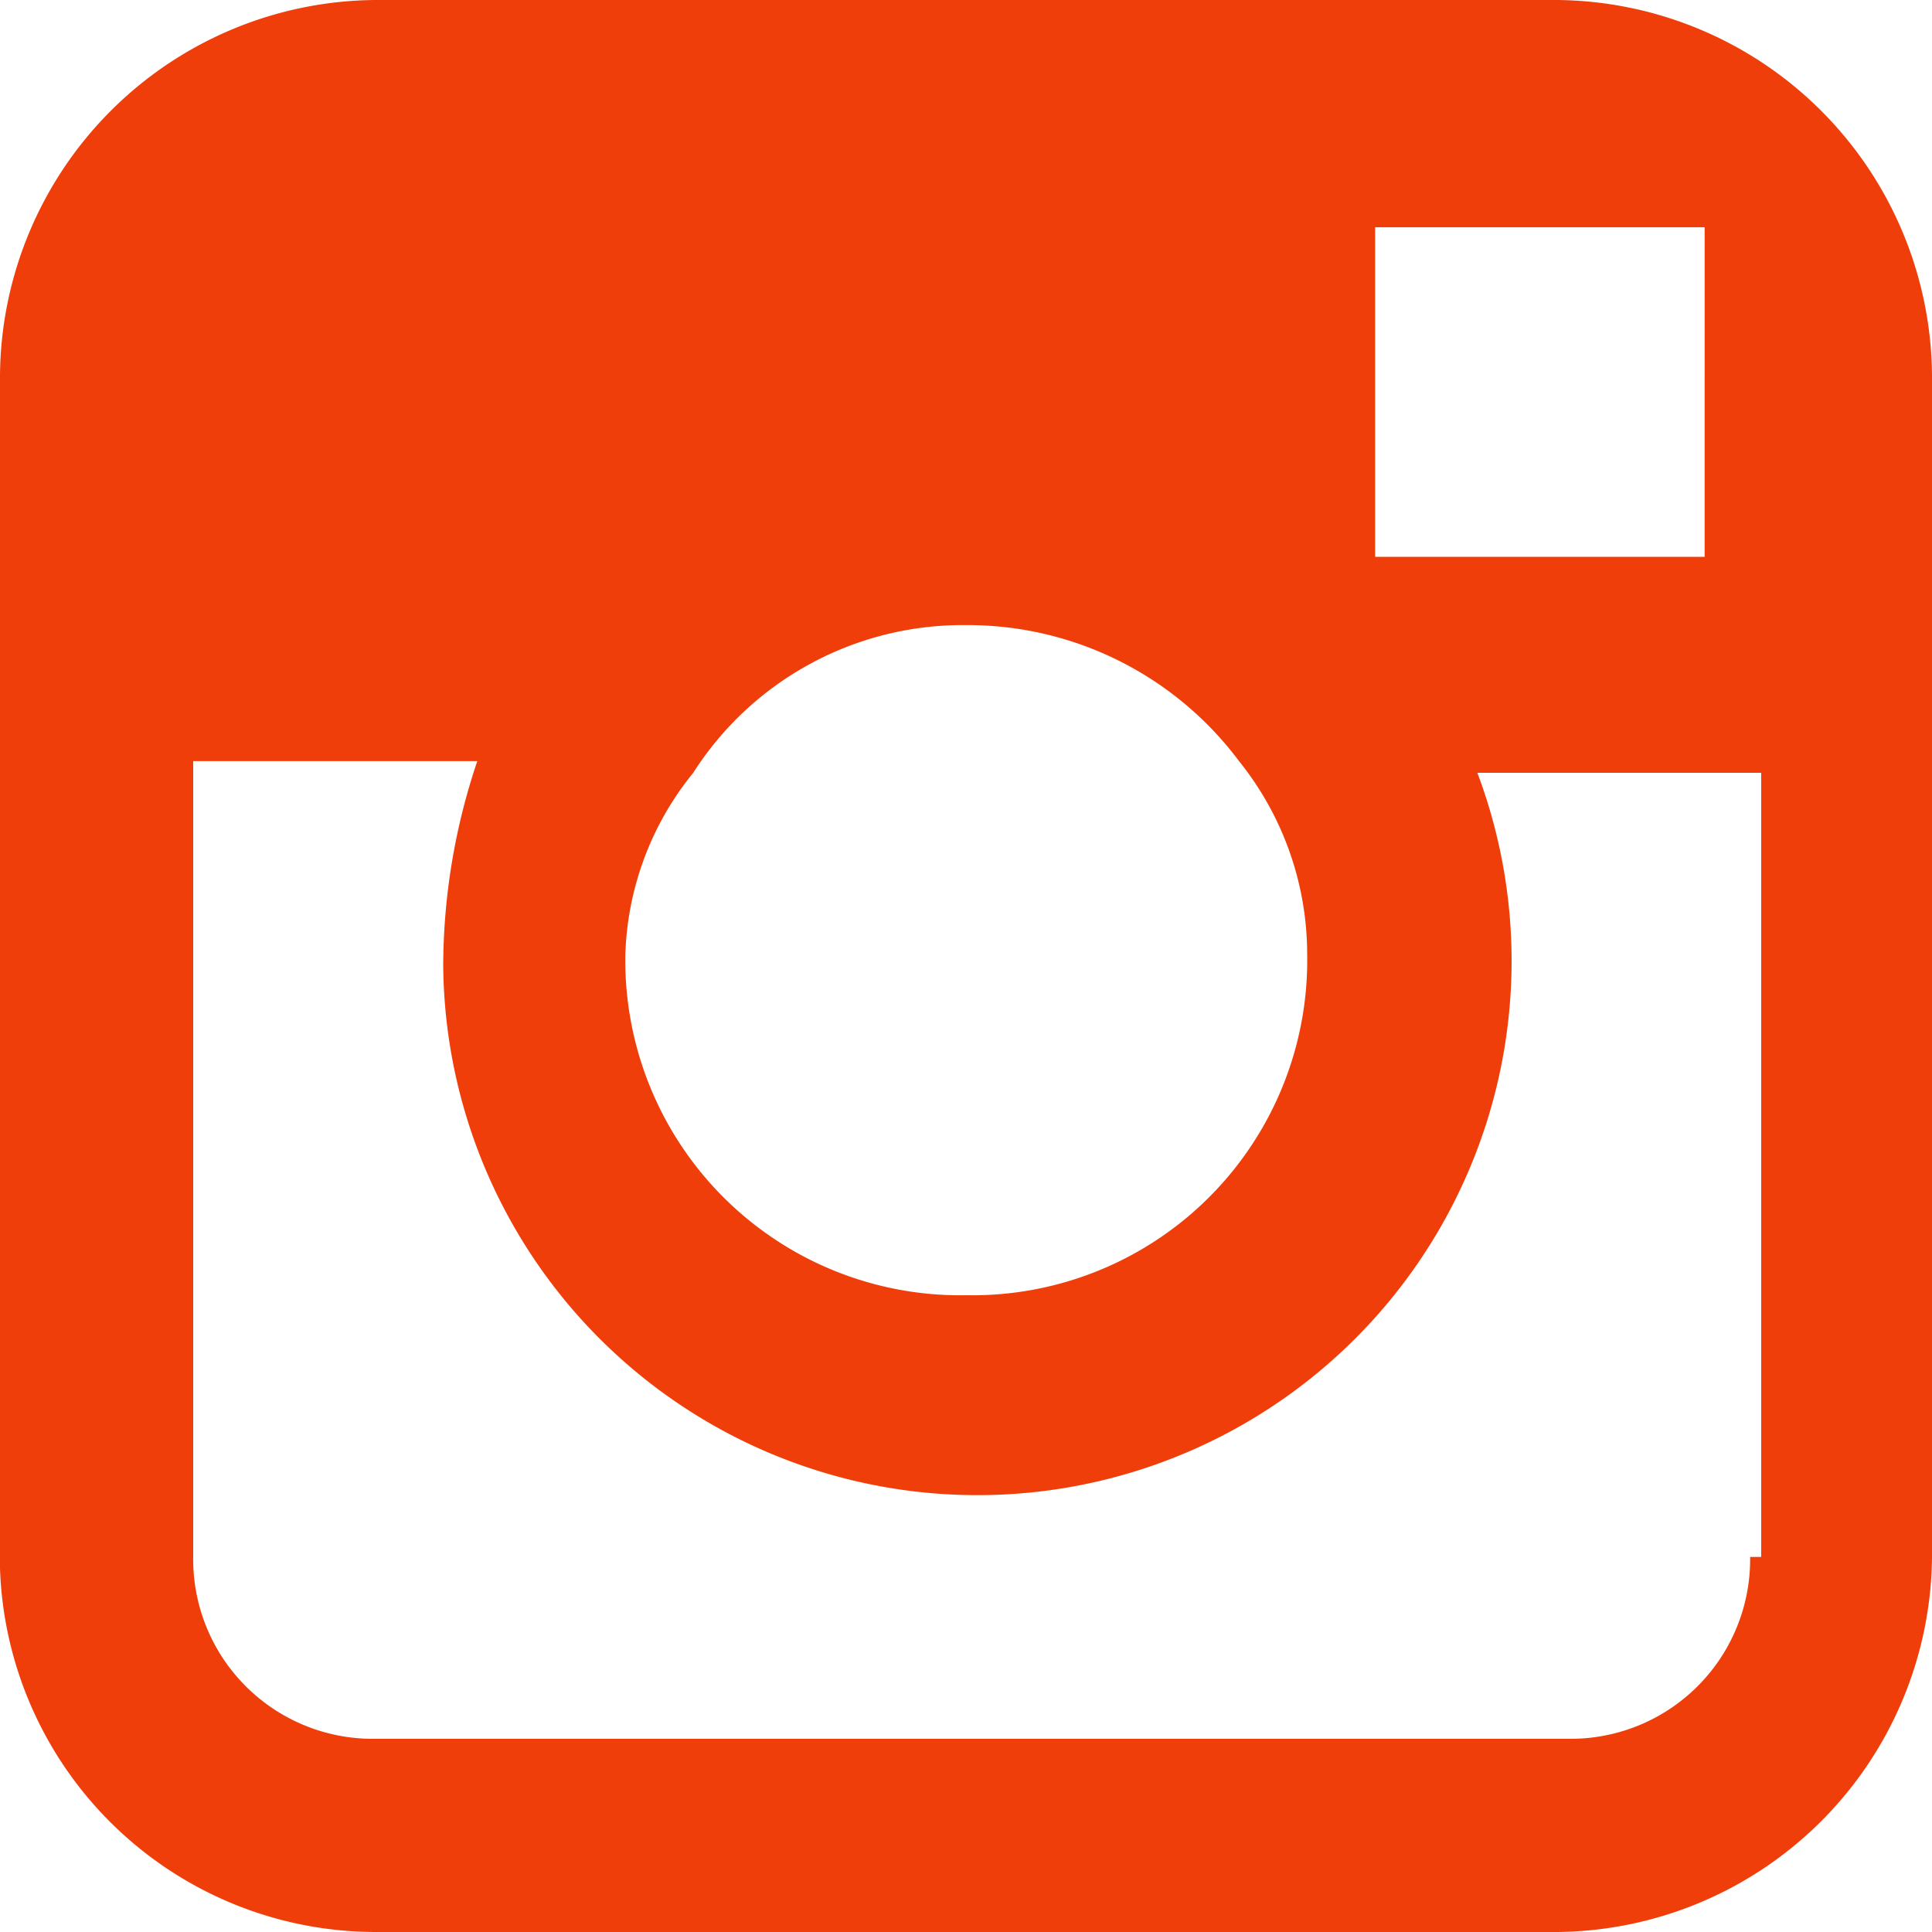 <svg xmlns="http://www.w3.org/2000/svg" width="21.83" height="21.83" viewBox="0 0 21.83 21.83"><path d="M17.592,0H4.238A4.275,4.275,0,0,0,0,4.238V17.721A4.251,4.251,0,0,0,4.238,21.83H17.592a4.275,4.275,0,0,0,4.238-4.238V4.238A4.275,4.275,0,0,0,17.592,0Zm1.284,2.568h.385V6.292H15.538V2.568ZM7.833,8.732a3.613,3.613,0,0,1,3.082-1.669A3.827,3.827,0,0,1,14,8.6a3.487,3.487,0,0,1,.77,2.183,3.784,3.784,0,0,1-3.852,3.852,3.784,3.784,0,0,1-3.852-3.852A3.415,3.415,0,0,1,7.833,8.732Zm11.942,8.86a2.028,2.028,0,0,1-2.055,2.055H4.238a2.028,2.028,0,0,1-2.055-2.055V8.6h3.21a7.271,7.271,0,0,0-.385,2.311A6.036,6.036,0,1,0,16.693,8.732H19.9v8.86Z" fill="#f03e0b"/></svg>